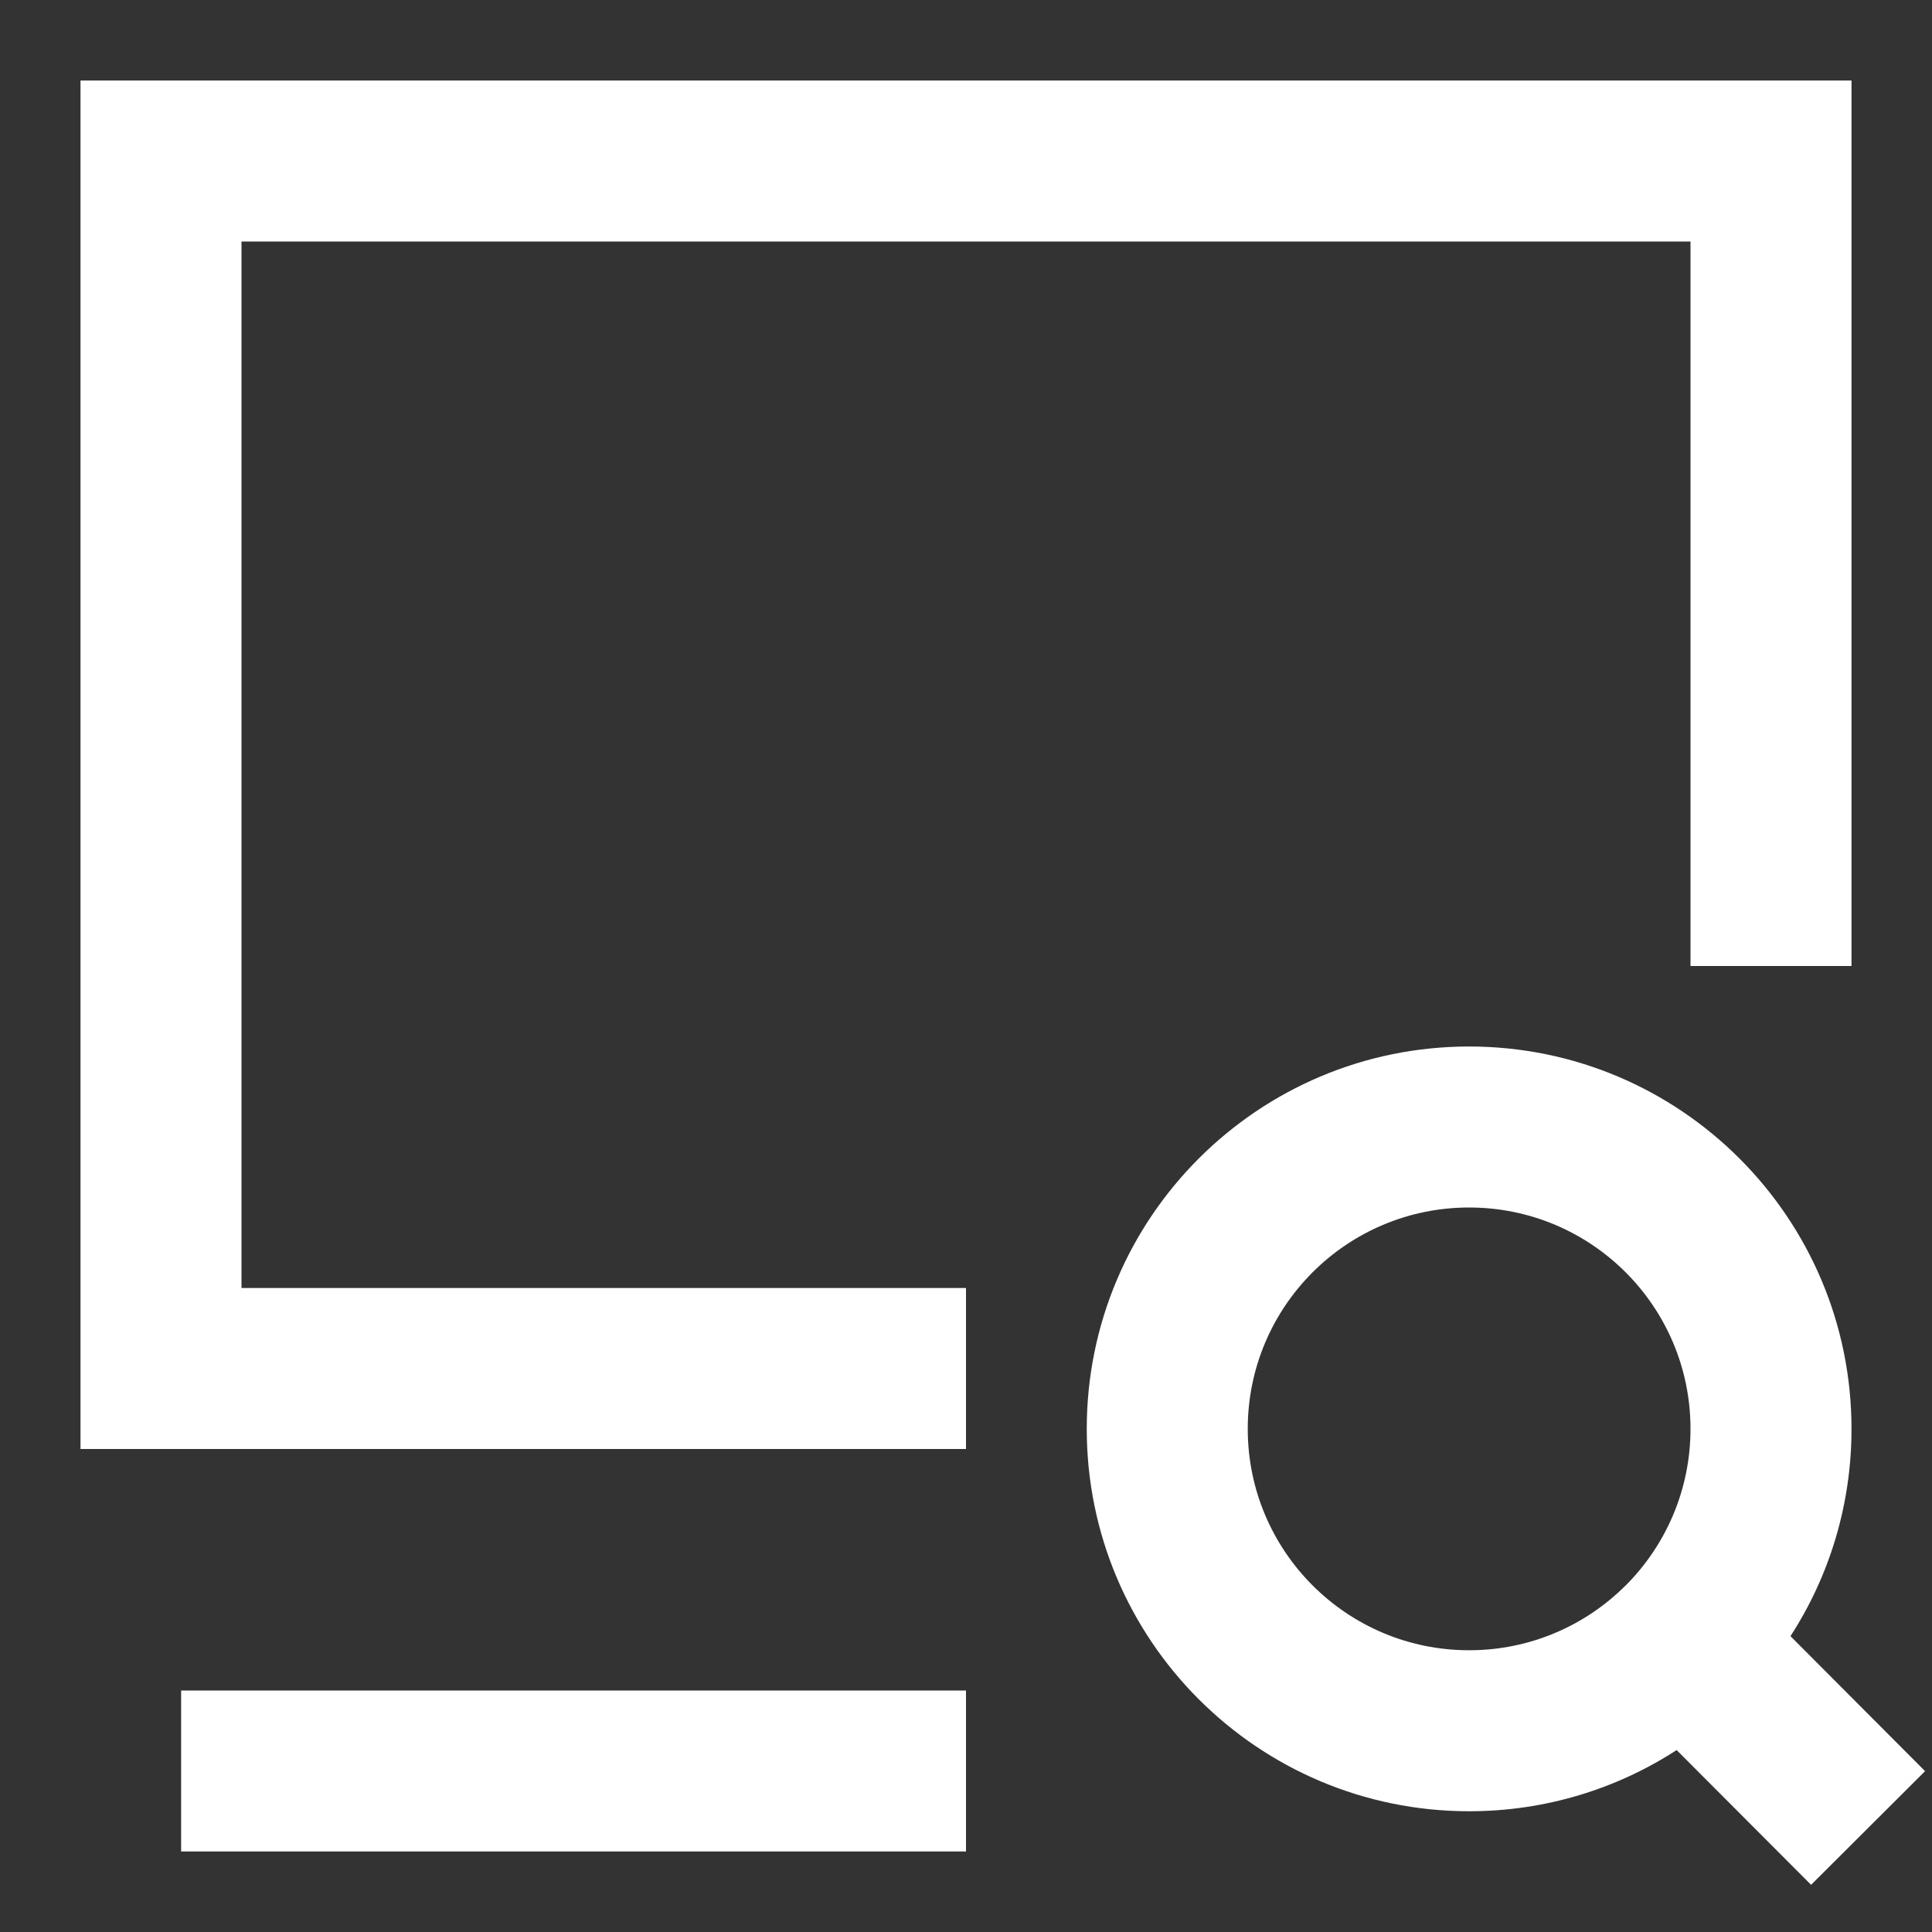 <?xml version="1.0" encoding="UTF-8"?>
<!DOCTYPE svg PUBLIC '-//W3C//DTD SVG 1.0//EN'
          'http://www.w3.org/TR/2001/REC-SVG-20010904/DTD/svg10.dtd'>
<svg fill="none" height="24" style="fill: none;" viewBox="0 0 24 24" width="24" xmlns="http://www.w3.org/2000/svg" xmlns:xlink="http://www.w3.org/1999/xlink"
><rect x="0" y="0" width="24" height="24" fill="#333333" stroke="none"/><path d="M1 1H23V12H21V3H3V16H12V18H1V1ZM18.25 15C19.769 15 21 16.231 21 17.75C21 18.508 20.693 19.195 20.197 19.693C20.194 19.695 20.191 19.698 20.188 19.701C19.691 20.195 19.006 20.5 18.25 20.5C16.731 20.5 15.5 19.269 15.5 17.75C15.5 16.231 16.731 15 18.25 15ZM22.242 20.325C22.722 19.583 23 18.699 23 17.75C23 15.127 20.873 13 18.25 13C15.627 13 13.5 15.127 13.5 17.75C13.5 20.373 15.627 22.5 18.25 22.5C19.2 22.5 20.086 22.221 20.828 21.74L22.498 23.414L23.914 22.002L22.242 20.325ZM2.25 21H12V23H2.25V21Z" fill="#fff"
/></svg
>
